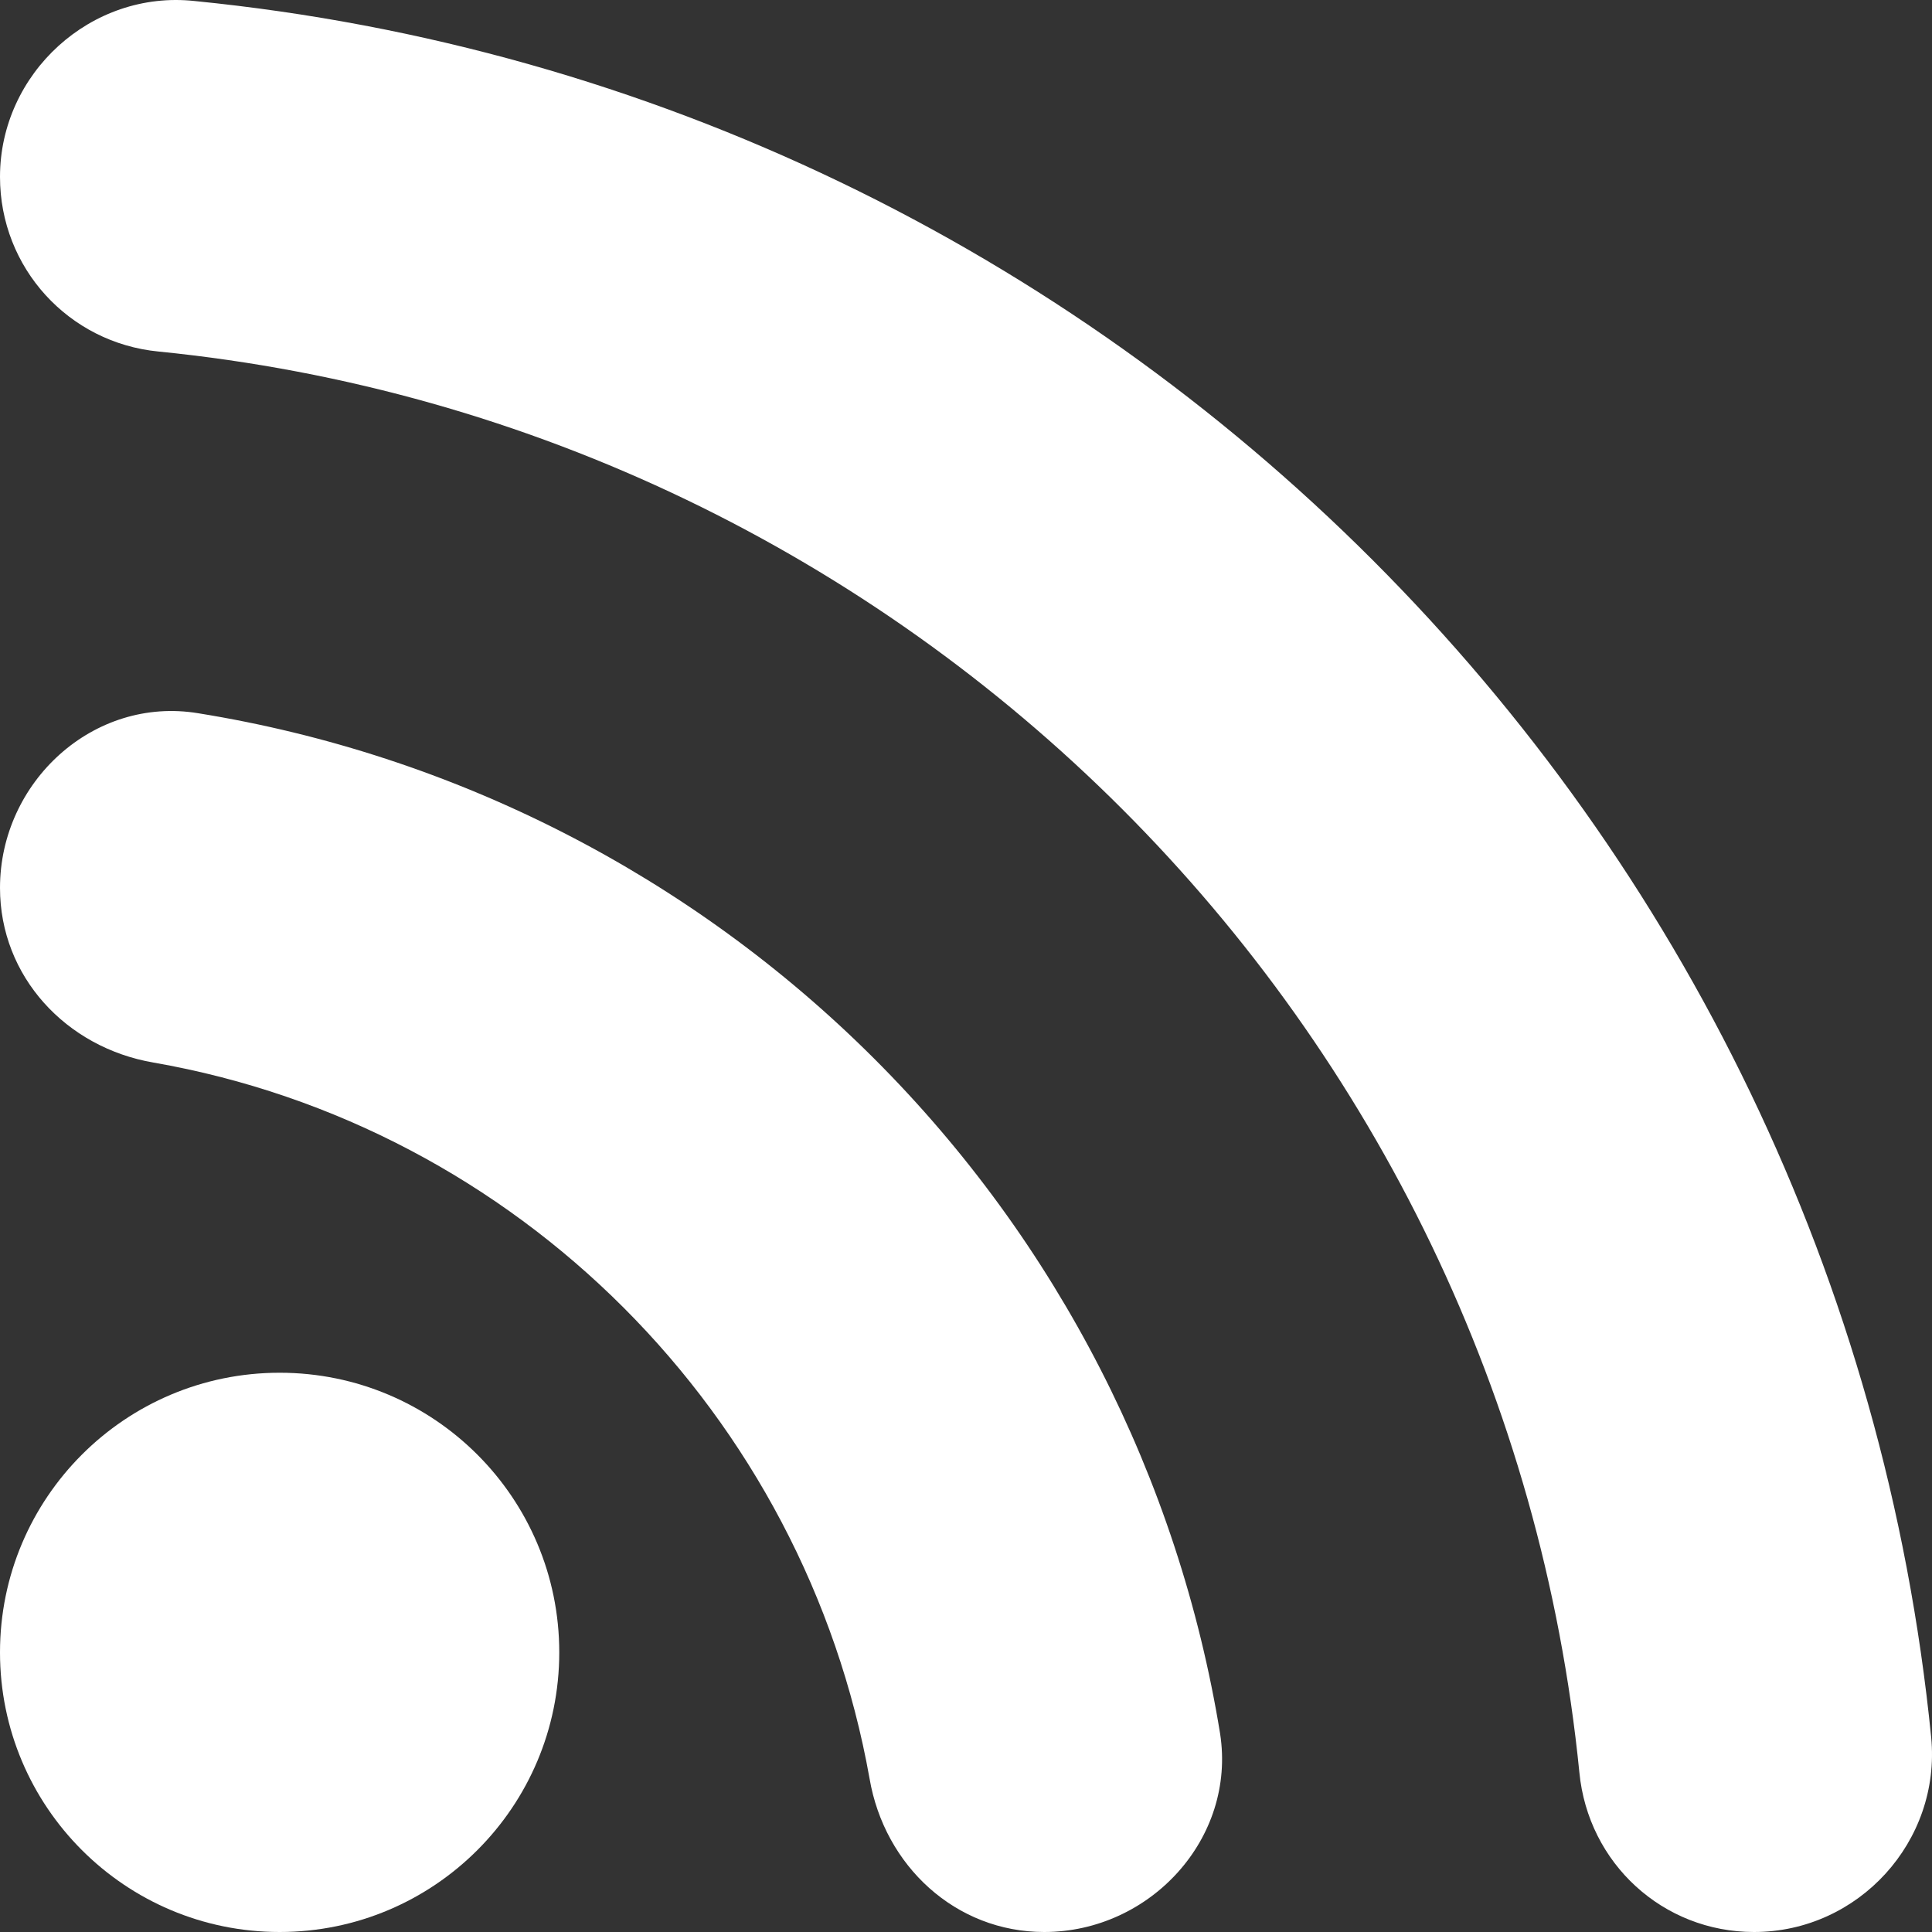 <svg width="38" height="38" viewBox="0 0 38 38" fill="none" xmlns="http://www.w3.org/2000/svg">
<rect x="0" y="0" width="38" height="38" fill="#333333" stroke="none"/>
<path d="M5.5 38C8.538 38 11 35.538 11 32.5C11 29.462 8.538 27 5.5 27C2.462 27 0 29.462 0 32.5C0 35.538 2.462 38 5.5 38Z" fill="white"/>
<path d="M3.901 14.029C1.84 13.686 0 15.379 0 17.464C0 19.206 1.3 20.605 3.018 20.899C10.183 22.15 15.827 27.818 17.103 34.982C17.397 36.7 18.796 38 20.538 38C22.623 38 24.317 36.16 23.998 34.099C23.18 29.067 20.798 24.421 17.191 20.819C13.584 17.217 8.934 14.841 3.901 14.029ZM3.828 0.02C1.791 -0.201 0 1.443 0 3.479C0 5.27 1.35 6.742 3.116 6.914C17.863 8.386 29.592 20.114 31.064 34.859C31.236 36.651 32.708 38 34.499 38C36.561 38 38.18 36.209 37.984 34.173C36.193 16.164 21.863 1.811 3.828 0.02Z" fill="white"/>
</svg>

